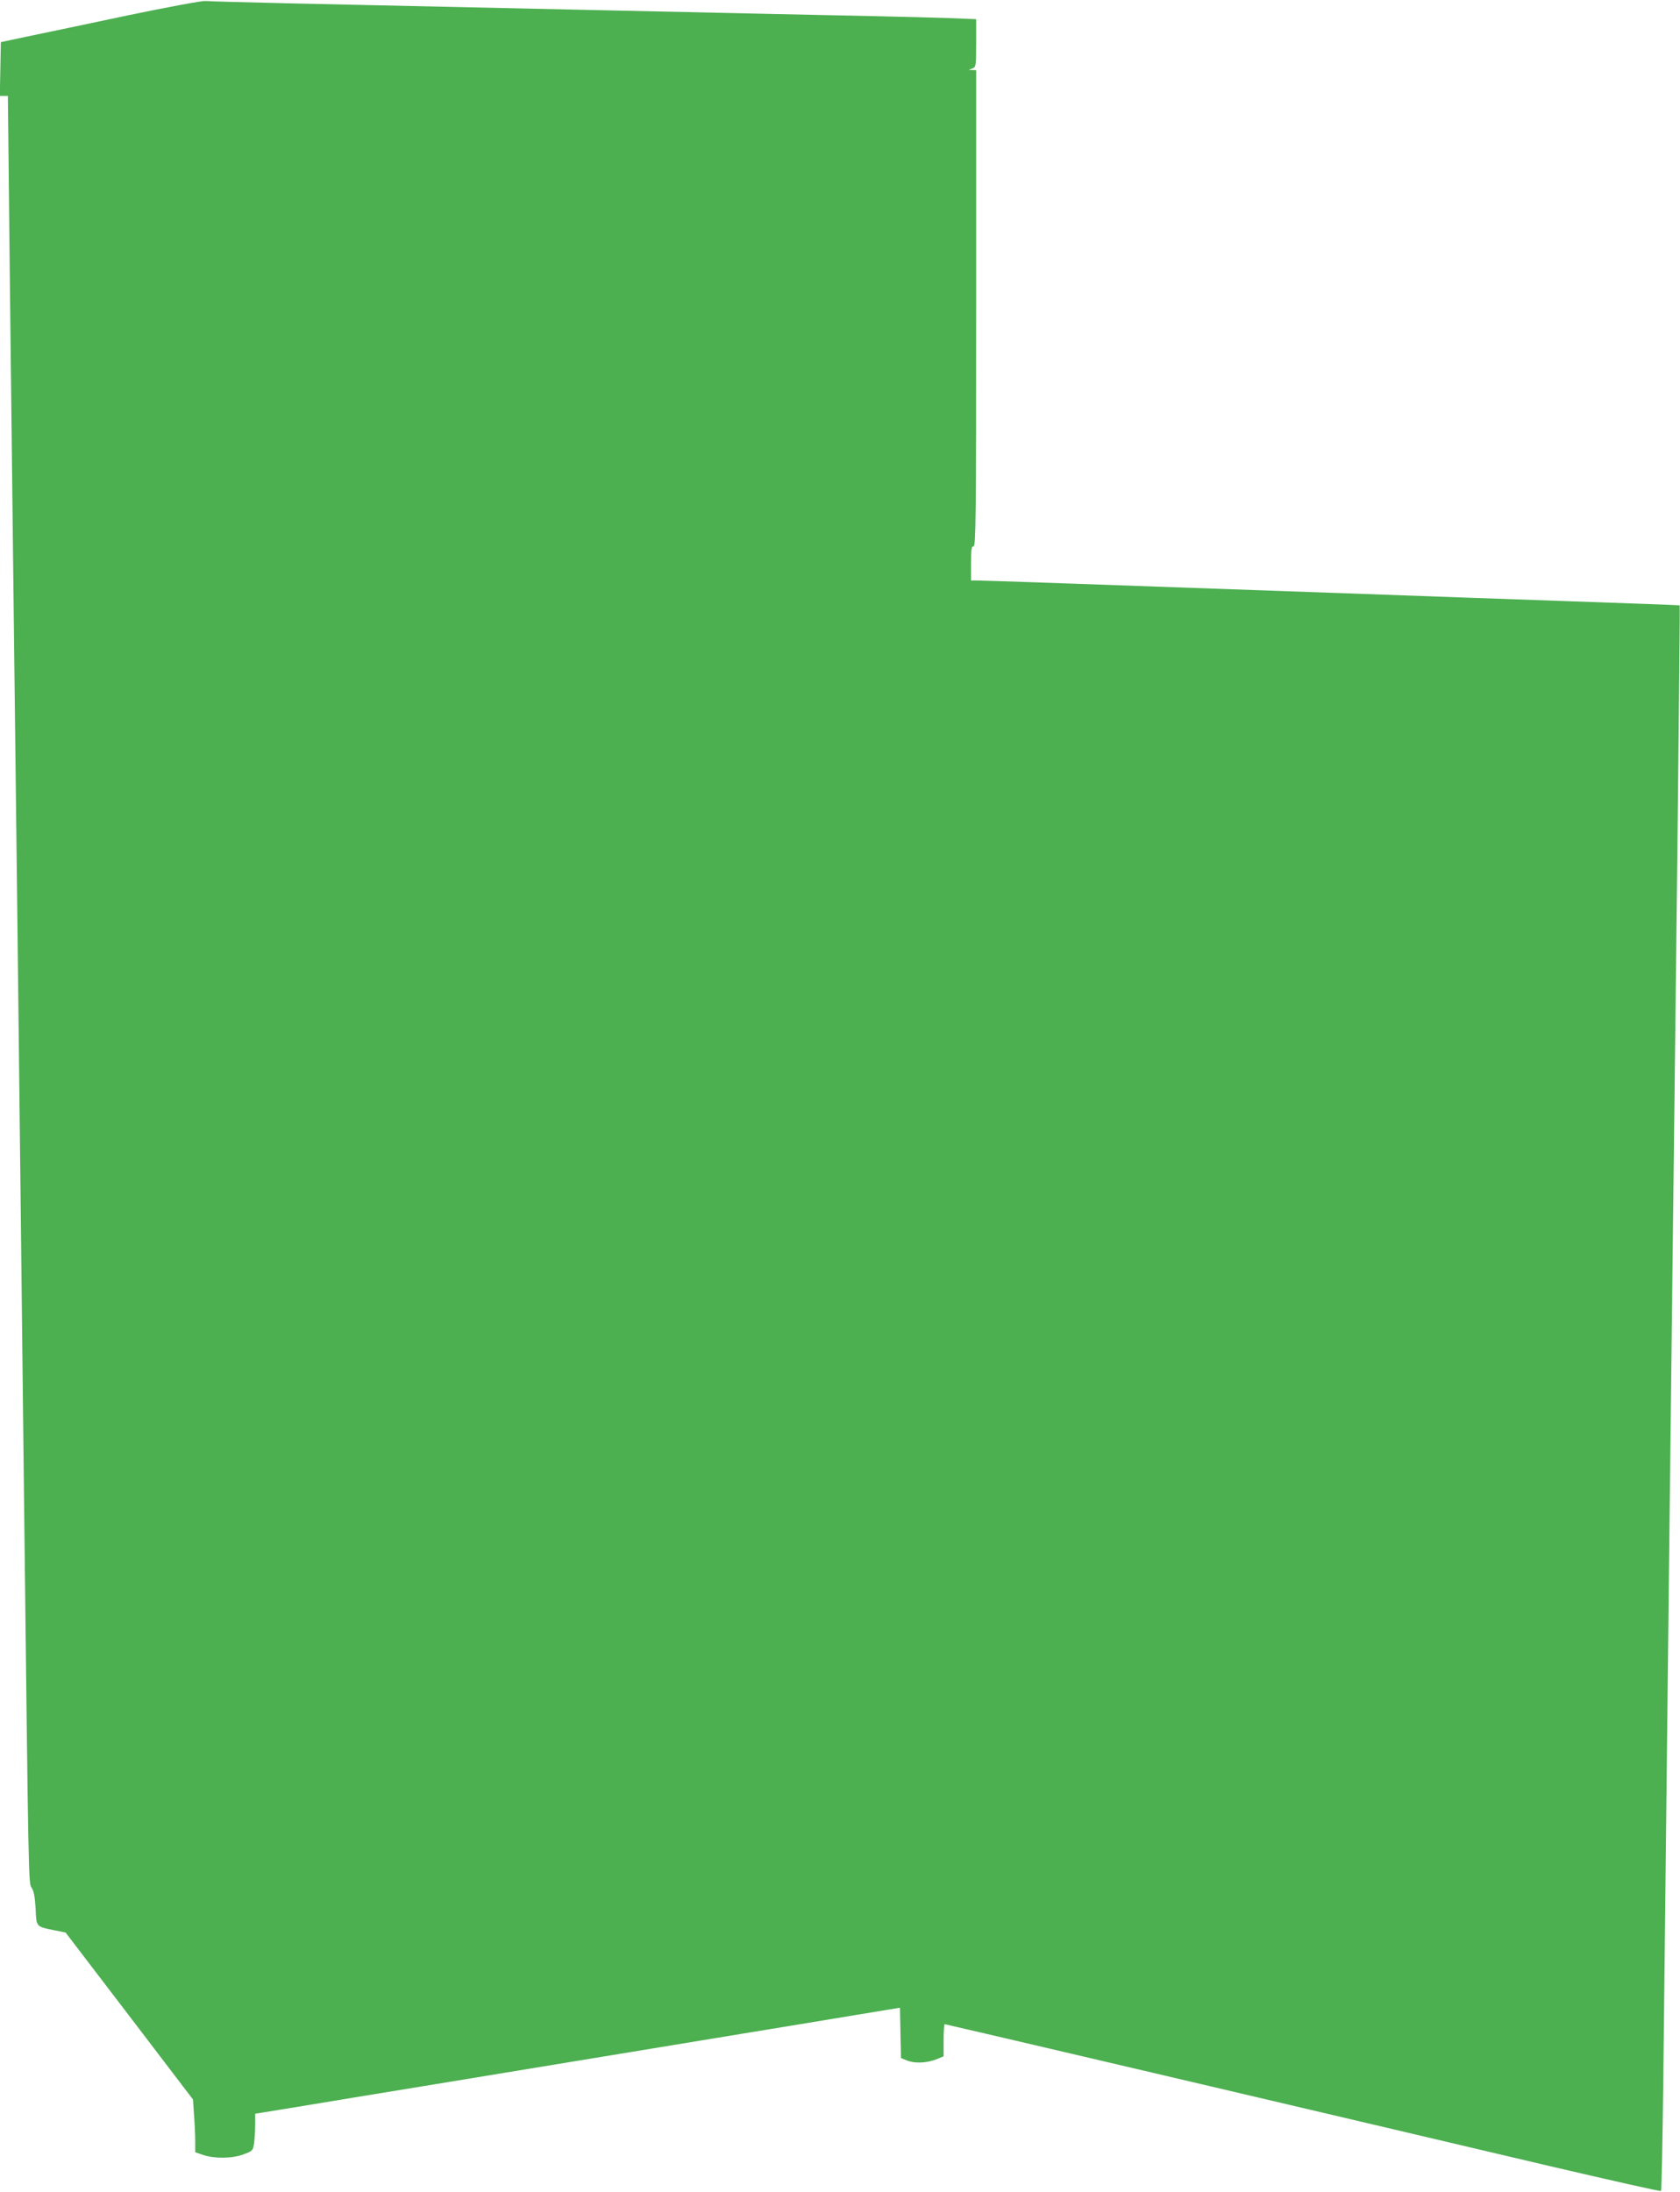 <?xml version="1.0" standalone="no"?>
<!DOCTYPE svg PUBLIC "-//W3C//DTD SVG 20010904//EN"
 "http://www.w3.org/TR/2001/REC-SVG-20010904/DTD/svg10.dtd">
<svg version="1.0" xmlns="http://www.w3.org/2000/svg"
 width="981pt" height="1280pt" viewBox="0 0 981 1280"
 preserveAspectRatio="xMidYMid meet">
<g transform="translate(0,1280) scale(0.1,-0.1)"
fill="#4caf50" stroke="none">
<path d="M745 12710 c-231 -49 -492 -104 -580 -122 l-160 -34 -3 -157 -3 -157
24 0 23 0 12 -1117 c7 -615 17 -1467 22 -1893 5 -426 14 -1180 20 -1675 6
-495 15 -1271 20 -1725 5 -454 14 -1243 20 -1755 27 -2304 26 -2270 45 -2299
13 -19 19 -55 23 -122 5 -109 1 -104 116 -127 l59 -12 372 -487 372 -488 6
-91 c4 -51 7 -120 7 -155 l0 -62 47 -16 c66 -22 170 -21 236 4 53 20 54 22 61
67 3 25 6 74 6 108 l0 62 228 37 c125 21 497 82 827 136 679 112 1288 212
1830 301 204 33 485 80 625 103 l255 42 3 -147 3 -147 32 -13 c45 -19 113 -17
170 4 l47 19 0 94 c0 52 3 94 6 94 6 0 2071 -484 3538 -830 352 -82 642 -148
645 -144 3 3 9 279 13 612 19 1765 46 4123 84 7321 8 728 14 1324 12 1326 -2
1 -291 12 -643 24 -352 12 -885 31 -1185 42 -1722 61 -2228 79 -2267 79 l-43
0 0 100 c0 82 3 100 15 100 13 0 15 161 15 1390 l0 1390 -22 1 -23 0 23 9 c21
9 22 14 22 149 l0 139 -152 6 c-84 3 -270 8 -413 11 -274 6 -862 18 -1610 35
-692 15 -1304 29 -1820 40 -259 6 -486 12 -505 14 -20 2 -214 -34 -455 -84z"/>
</g>
</svg>
